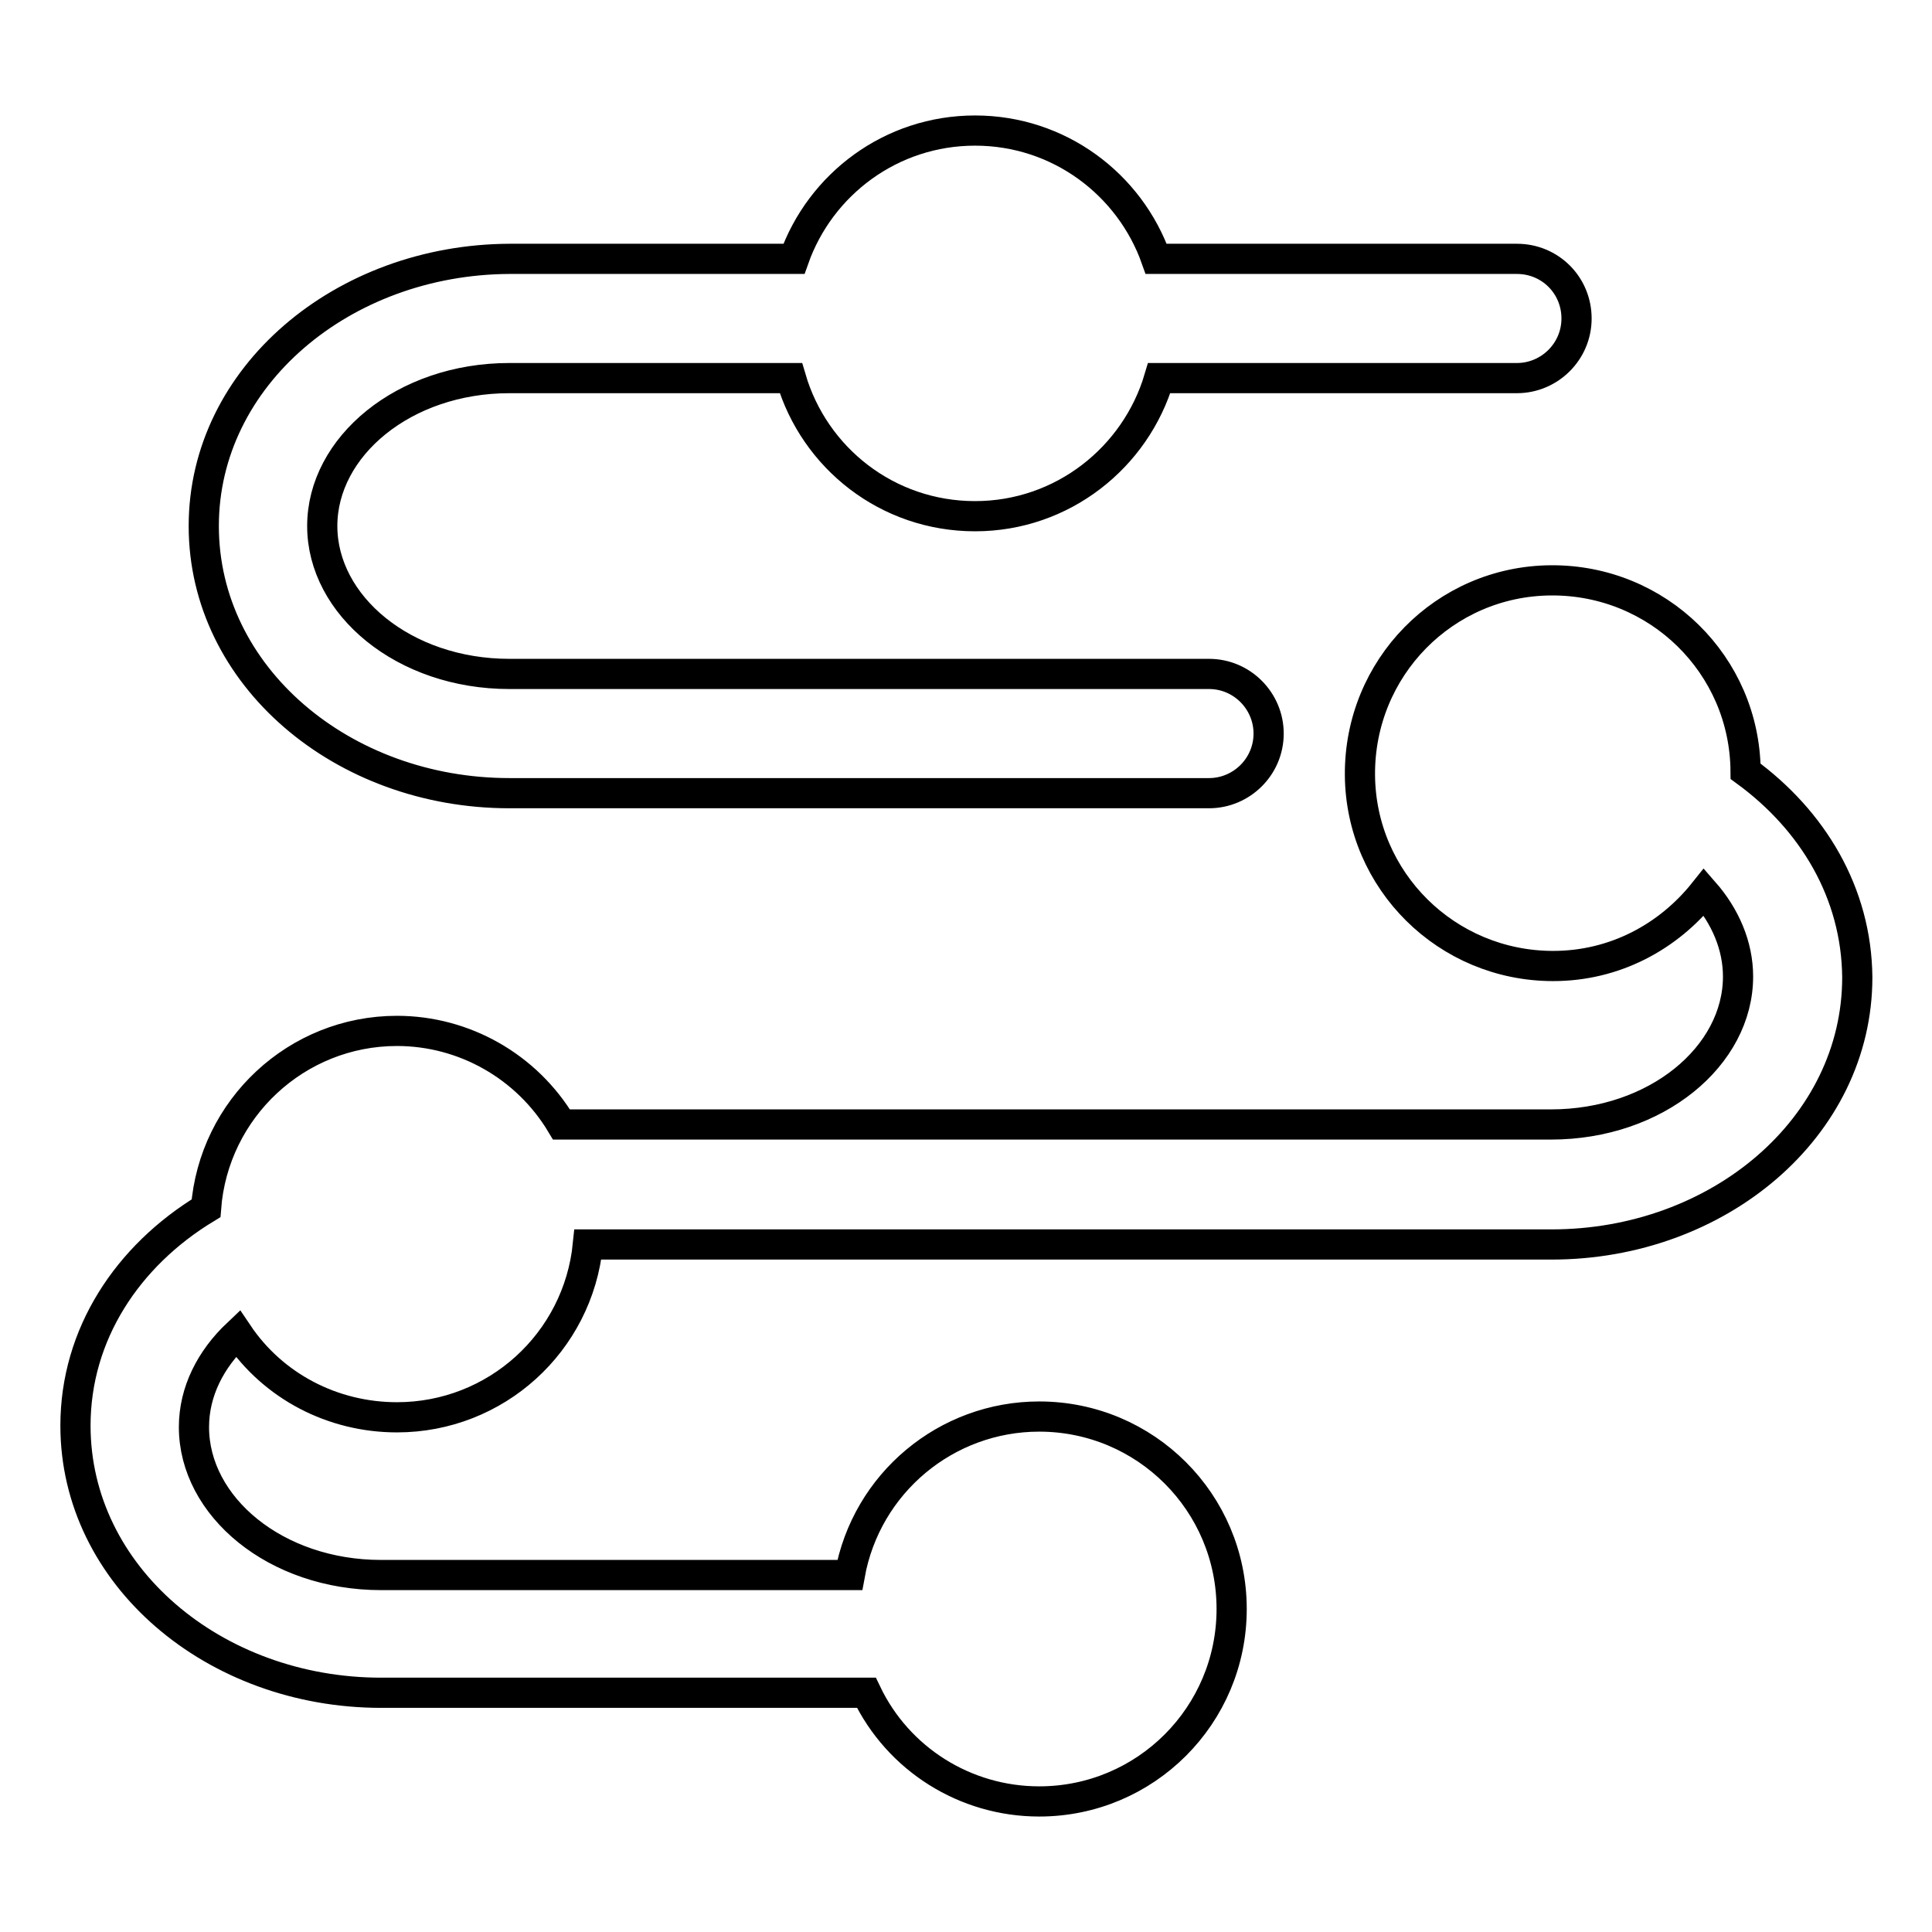 <?xml version="1.0" encoding="utf-8"?>
<!-- Svg Vector Icons : http://www.onlinewebfonts.com/icon -->
<!DOCTYPE svg PUBLIC "-//W3C//DTD SVG 1.1//EN" "http://www.w3.org/Graphics/SVG/1.1/DTD/svg11.dtd">
<svg version="1.1" xmlns="http://www.w3.org/2000/svg" xmlns:xlink="http://www.w3.org/1999/xlink" x="0px" y="0px" viewBox="0 0 256 256" enable-background="new 0 0 256 256" xml:space="preserve">
<g> <path stroke-width="4" fill-opacity="0" stroke="#000000"  d="M67.5,105.1h92.7c4.3,0,7.9-3.5,7.9-7.9c0-4.3-3.5-7.9-7.9-7.9c0,0,0,0,0,0H67.5c-14,0-24.8-9.1-24.8-19.6 c0-10.5,10.8-19.6,24.8-19.6h37.3c3.1,10.6,12.8,18.3,24.4,18.3c11.6,0,21.3-7.8,24.4-18.3h47.4c4.3,0,7.9-3.5,7.9-7.9 s-3.5-7.9-7.9-7.9c0,0,0,0,0,0h-47.8c-3.5-9.9-12.9-17-24-17c-11.1,0-20.5,7.1-24,17H67.5C45.4,34.4,27,49.9,27,69.7 C27,89.6,45.4,105.1,67.5,105.1z M231.3,102.2c-0.1-14.1-11.6-25.4-25.8-25.3c-14.1,0.1-25.4,11.6-25.3,25.8 c0.1,14,11.5,25.3,25.6,25.3c8.2,0,15.3-3.9,20-9.8c2.8,3.2,4.5,7.1,4.5,11.2c0,10.5-10.8,19.6-24.8,19.6H74.4 c-4.6-7.7-12.9-12.4-21.8-12.4c-13.3,0-24.3,10.3-25.3,23.5C16.9,166.4,10,176.8,10,188.9c0,19.9,18.4,35.4,40.5,35.4h64.3 c4.2,8.8,13.1,14.4,22.9,14.4c14.1,0,25.5-11.4,25.5-25.5s-11.4-25.5-25.5-25.5c-12.3,0-22.9,8.8-25.1,21H50.5 c-14,0-24.8-9.1-24.8-19.6c0-4.7,2.2-9,5.8-12.4c4.7,7,12.6,11.1,21.1,11.1c13.1,0,24-9.9,25.3-22.9h127.7 c22.1,0,40.5-15.5,40.5-35.4C246,118.3,240.2,108.7,231.3,102.2L231.3,102.2z"/></g>
</svg>